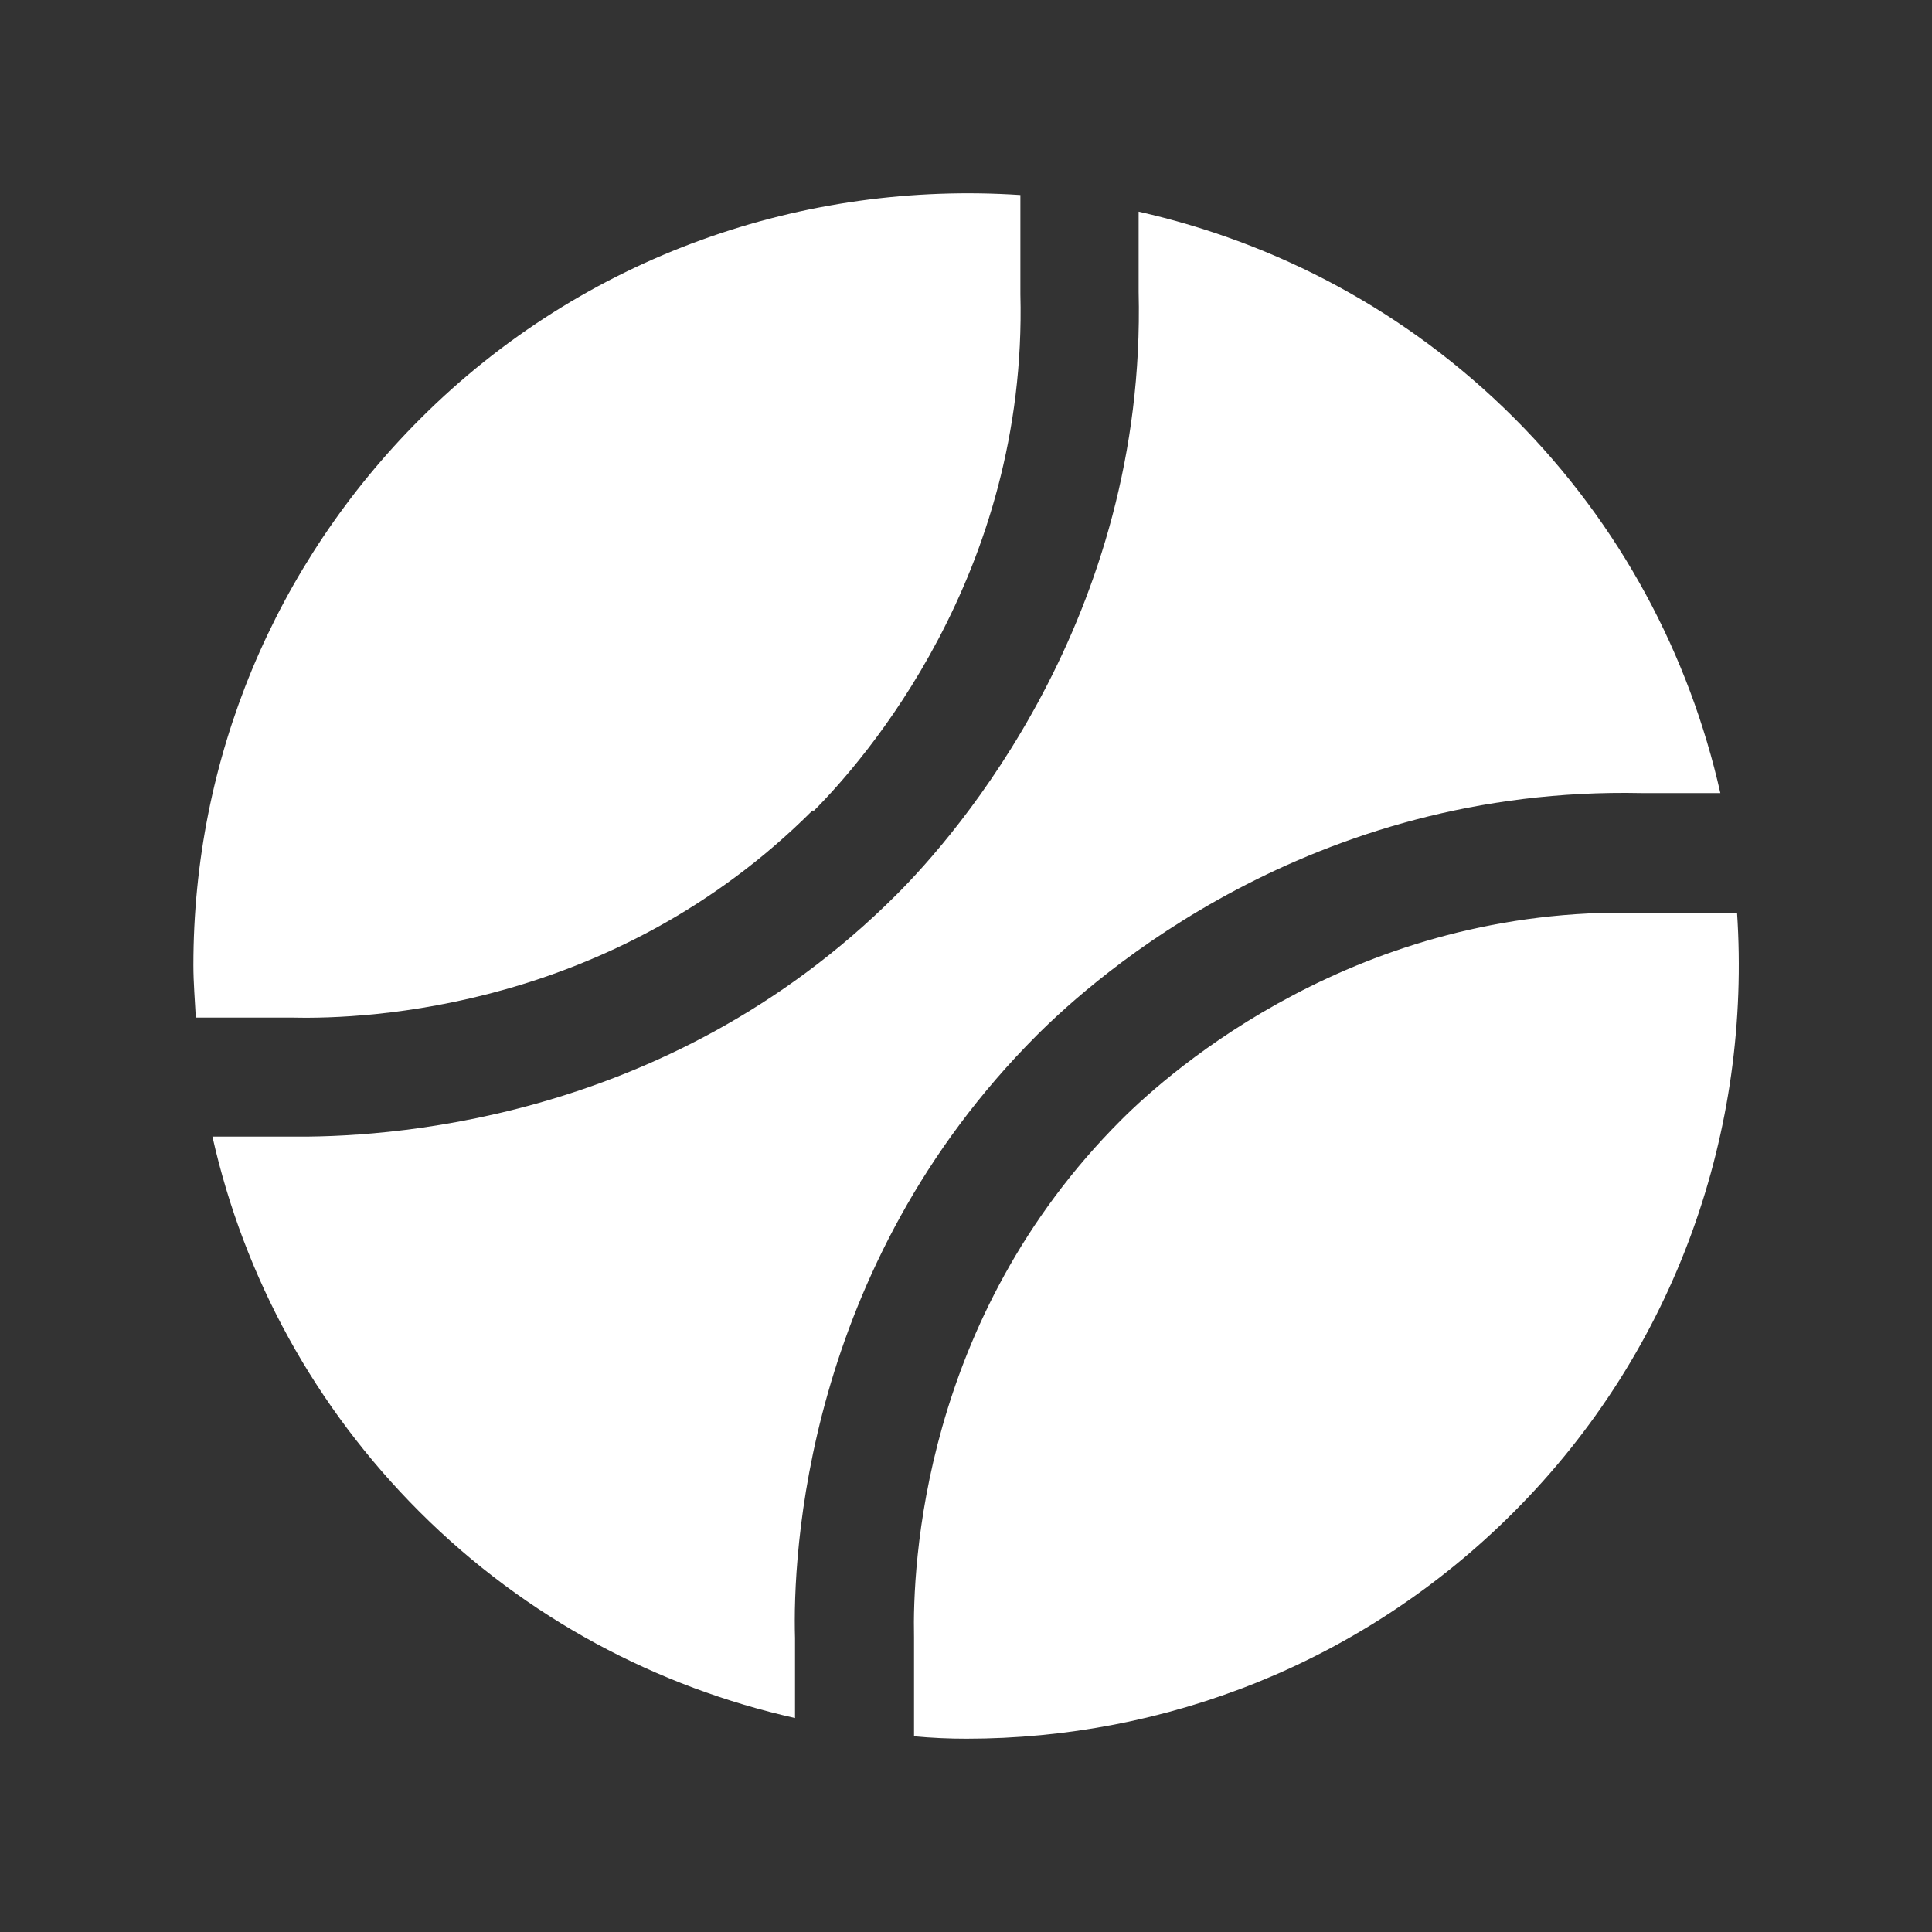 <?xml version="1.0" encoding="utf-8"?>
<svg xmlns="http://www.w3.org/2000/svg" fill="none" height="20" viewBox="0 0 20 20" width="20">
<rect x="0" y="0" width="20" height="20" fill="#333333" stroke="none"/>
<path d="M17.99 9.45H16.98C14.055 9.376 12.124 11.076 11.606 11.594C9.544 13.655 9.446 16.217 9.462 16.948V17.974C9.643 17.991 9.824 17.999 10.004 17.999C12.058 17.999 14.104 17.219 15.665 15.658C17.366 13.959 18.13 11.676 17.982 9.45H17.99Z" fill="white"/>
<path d="M8.419 8.399C8.936 7.882 10.637 5.952 10.563 3.045V2.019C8.336 1.871 6.052 2.635 4.352 4.334C2.84 5.845 2.002 7.857 2.002 9.992C2.002 10.173 2.018 10.354 2.027 10.534H3.037C3.785 10.551 6.348 10.452 8.41 8.391H8.419V8.399Z" fill="white"/>
<path d="M10.735 10.715C11.343 10.107 13.562 8.136 16.996 8.21H17.809C17.489 6.79 16.782 5.435 15.673 4.326C14.564 3.218 13.209 2.511 11.787 2.191V3.02C11.869 6.404 9.889 8.654 9.281 9.261C6.874 11.668 3.883 11.774 3.021 11.766H2.199C2.528 13.228 3.259 14.566 4.343 15.65C5.453 16.759 6.808 17.465 8.23 17.785V16.956C8.205 16.11 8.328 13.121 10.735 10.715Z" fill="white"/>
</svg>
